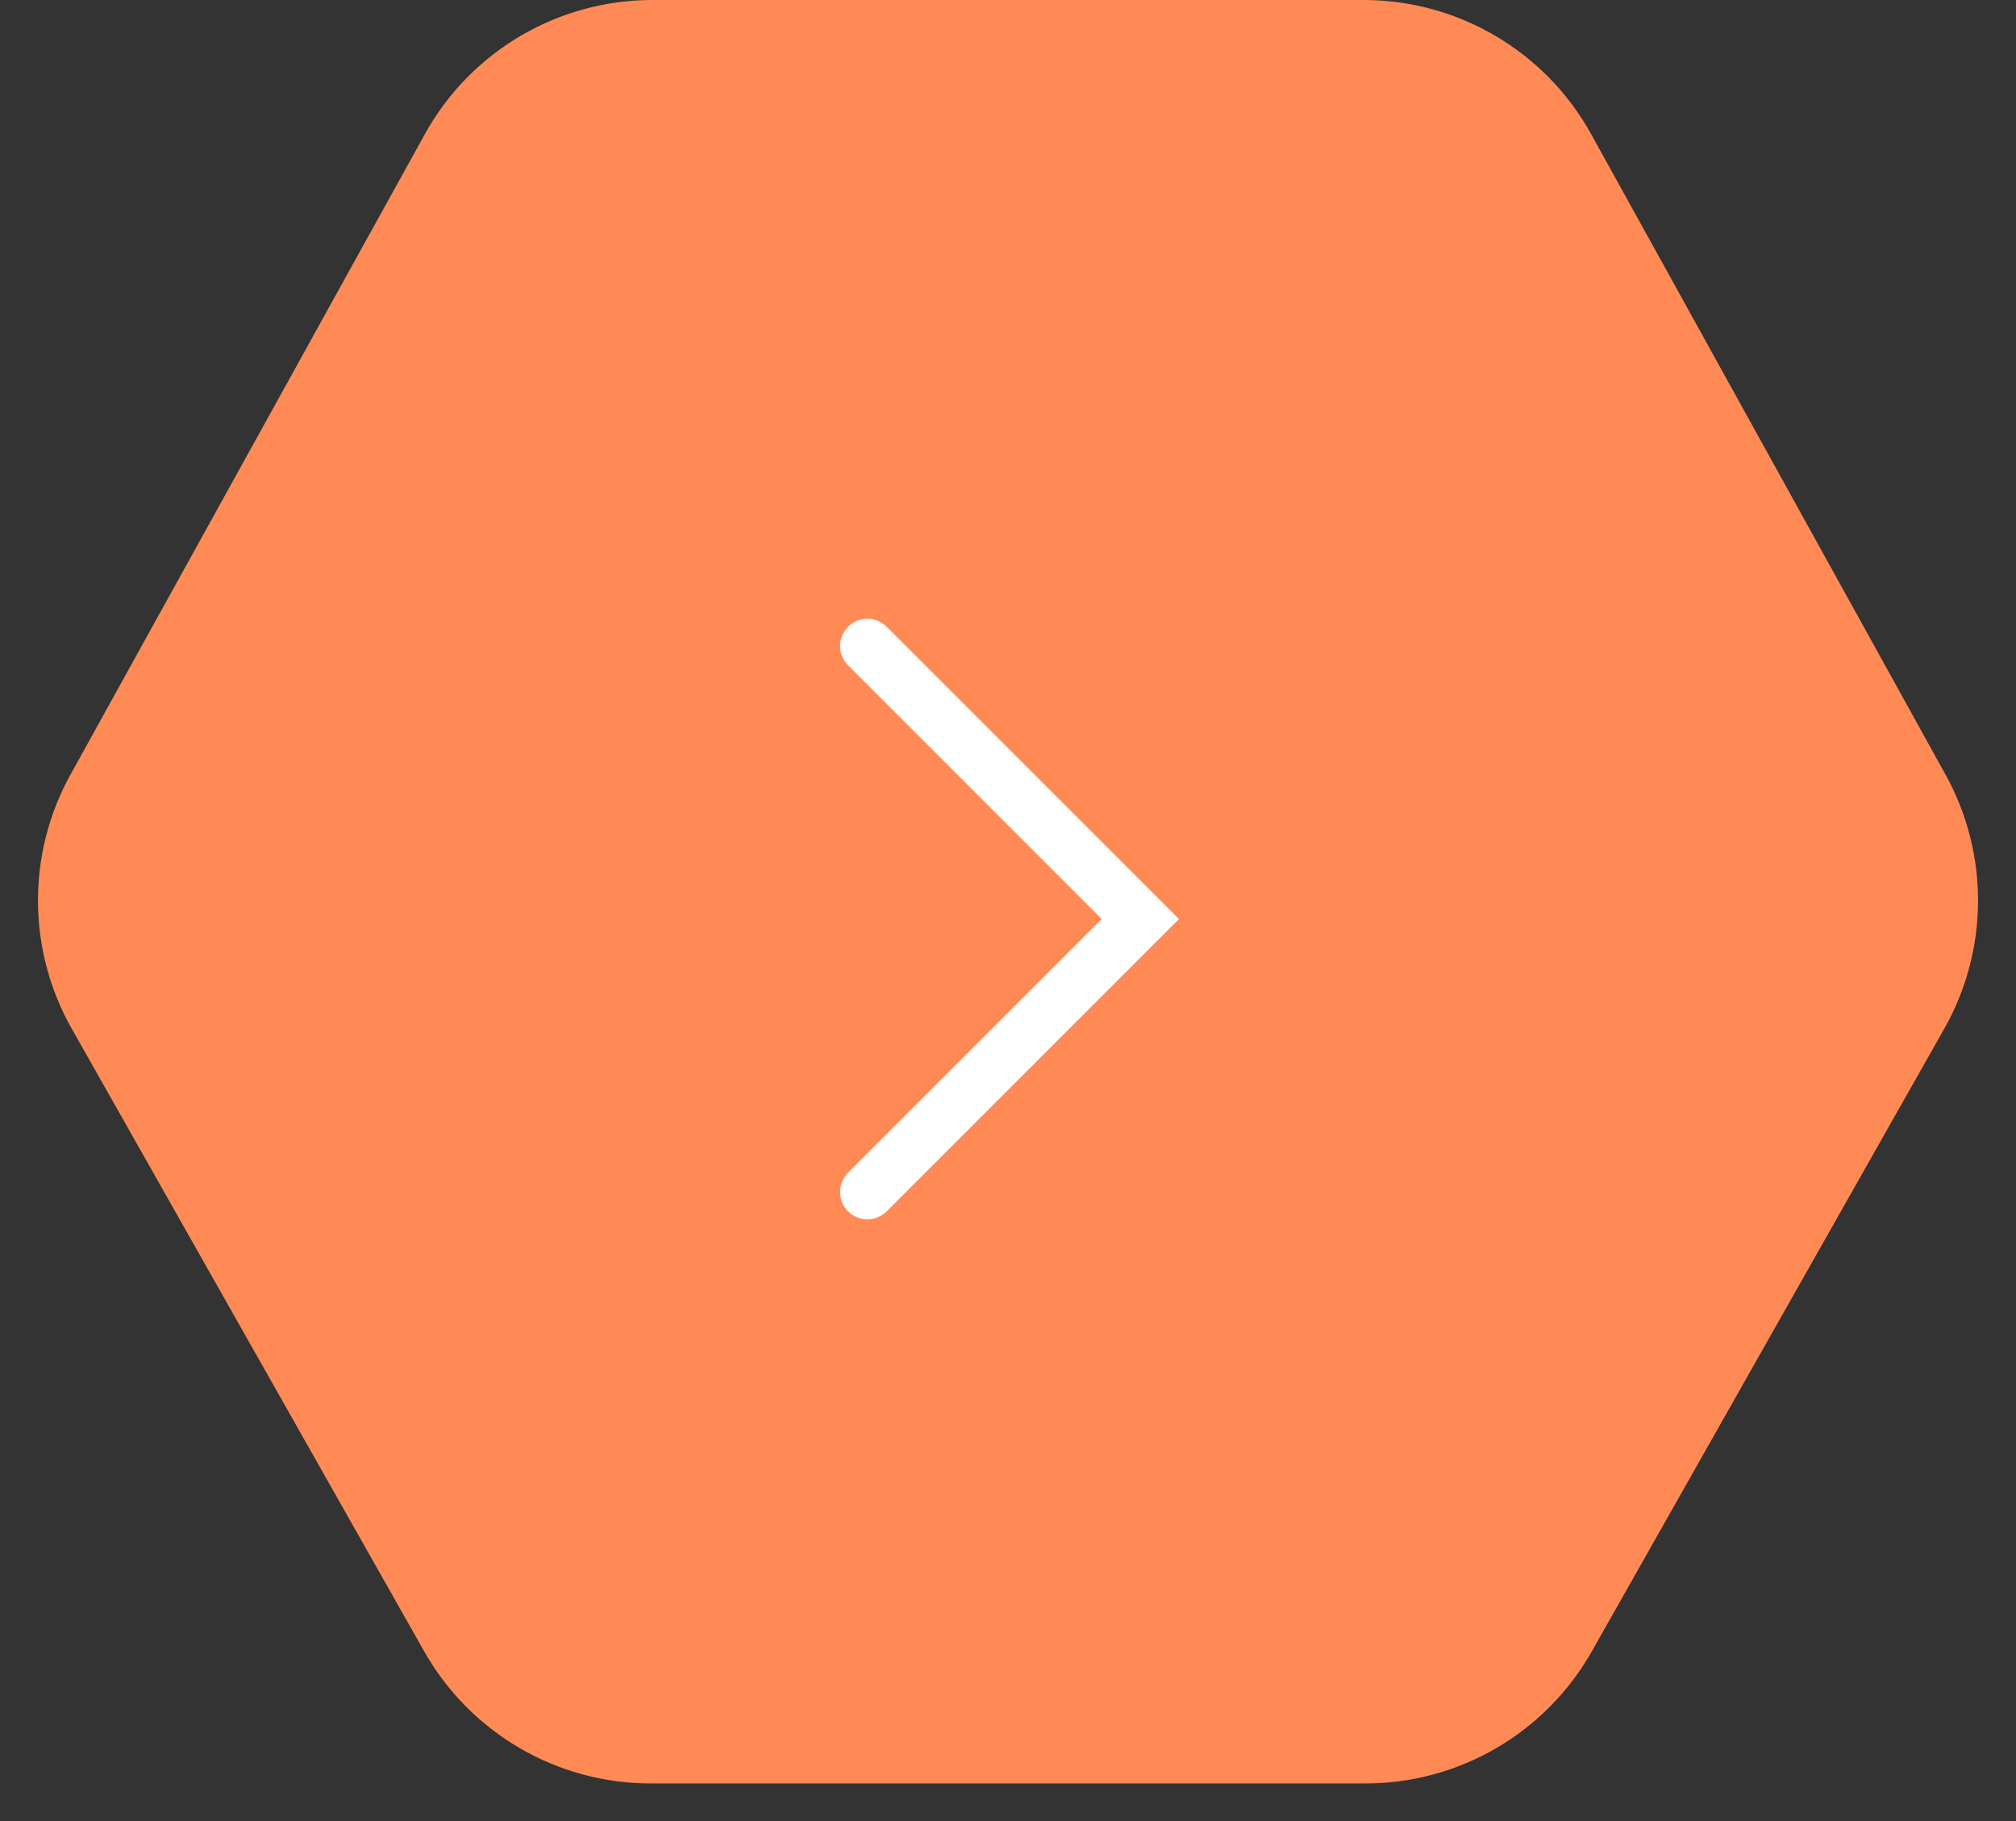 <svg width="31" height="28" viewBox="0 0 31 28" fill="none" xmlns="http://www.w3.org/2000/svg">
<rect x="0" y="0" width="31" height="28" fill="#333333" stroke="none"/>
<path d="M24.476 25.393L29.897 15.817C30.582 14.607 30.59 13.127 29.916 11.91L24.468 2.064C23.764 0.79 22.424 9.80166e-07 20.968 9.16559e-07L10.032 4.38494e-07C8.576 3.74887e-07 7.236 0.79 6.532 2.064L1.084 11.91C0.41 13.127 0.418 14.607 1.103 15.817L6.524 25.393C7.234 26.647 8.564 27.422 10.005 27.422L20.995 27.422C22.436 27.422 23.766 26.647 24.476 25.393Z" fill="#FF8A56"/>
<path fill-rule="evenodd" clip-rule="evenodd" d="M18.128 14.131L13.634 18.625C13.47 18.789 13.205 18.789 13.041 18.625C12.877 18.461 12.877 18.195 13.041 18.032L16.941 14.131L13.041 10.23C12.877 10.066 12.877 9.801 13.041 9.637C13.205 9.473 13.47 9.473 13.634 9.637L18.128 14.131Z" fill="white"/>
</svg>
